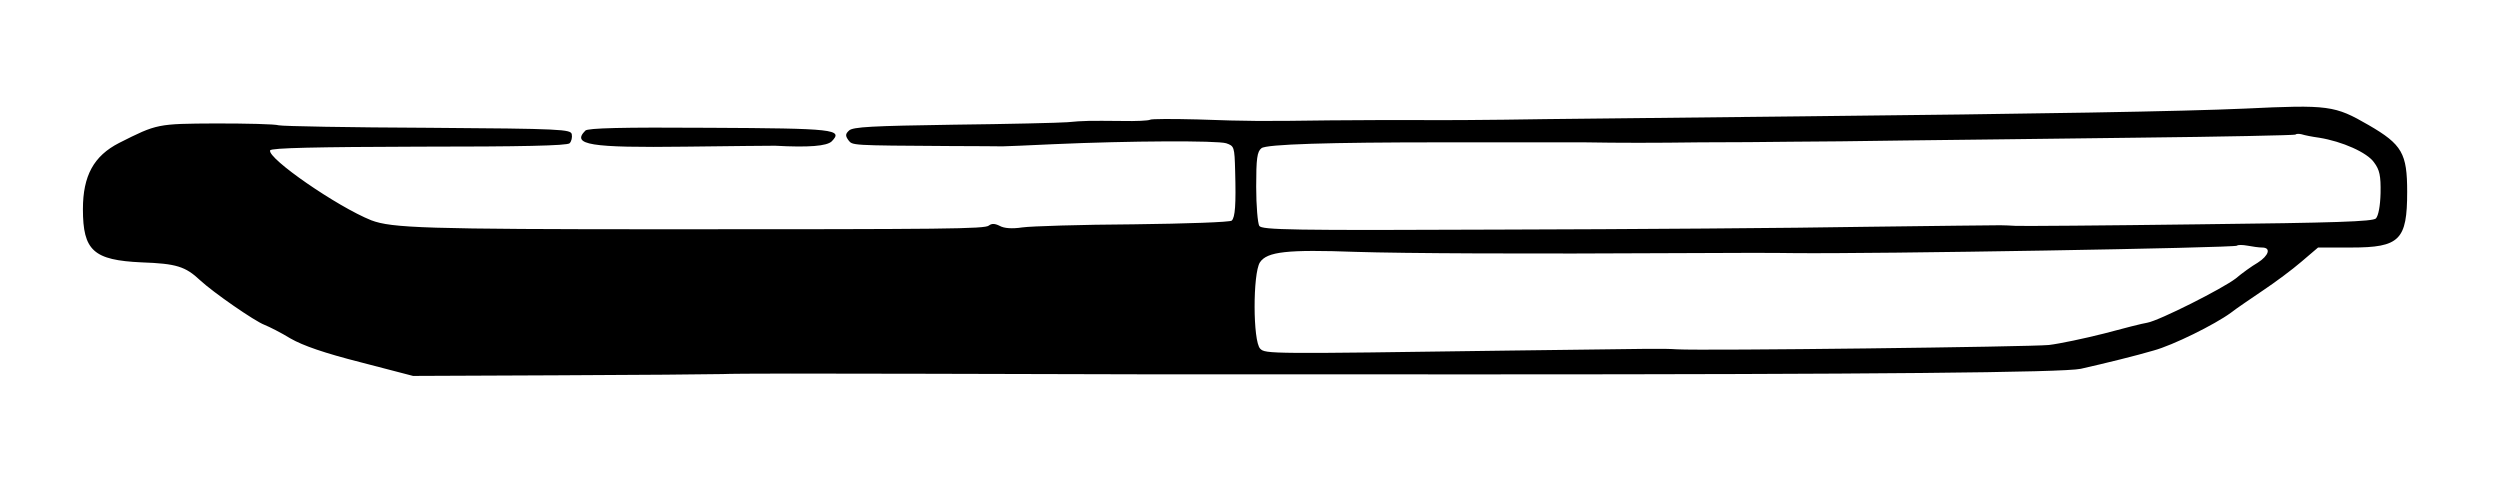 <?xml version="1.0" standalone="no"?>
<!DOCTYPE svg PUBLIC "-//W3C//DTD SVG 20010904//EN"
 "http://www.w3.org/TR/2001/REC-SVG-20010904/DTD/svg10.dtd">
<svg version="1.0" xmlns="http://www.w3.org/2000/svg"
 width="808pt" height="156pt" viewBox="0 0 808 156"
 preserveAspectRatio="xMidYMid meet">
<g transform="translate(0,156) scale(0.1,-0.1)"
fill="#000000" stroke="none">
<path d="M7255 1209 c-201 -9 -668 -17 -1430 -25 -280 -3 -654 -7 -830 -9
-176 -3 -365 -4 -420 -3 -55 0 -179 0 -275 -1 -228 -3 -258 -3 -430 3 -80 2
-149 2 -153 -1 -5 -3 -45 -5 -90 -4 -108 1 -124 1 -177 -4 -25 -2 -191 -6
-368 -8 -263 -4 -326 -7 -338 -19 -12 -11 -12 -17 -2 -31 14 -17 3 -17 328
-19 85 0 162 -1 170 -1 8 0 83 3 165 7 248 11 528 12 558 3 26 -9 27 -11 29
-90 3 -109 0 -149 -11 -160 -5 -5 -147 -10 -317 -12 -170 -1 -332 -6 -360 -10
-33 -5 -59 -3 -73 5 -16 8 -26 8 -35 1 -13 -11 -137 -12 -1041 -12 -781 0
-889 4 -955 29 -110 44 -336 200 -327 226 3 8 151 11 480 12 331 0 480 3 488
11 6 6 9 19 7 29 -3 16 -31 18 -463 21 -253 1 -471 5 -484 8 -13 4 -104 6
-203 6 -190 -1 -190 -1 -313 -63 -82 -42 -117 -106 -117 -214 0 -134 34 -165
190 -172 112 -4 141 -13 189 -58 42 -39 176 -132 208 -144 15 -6 53 -25 84
-44 40 -23 109 -47 227 -77 l169 -44 465 2 c256 1 497 3 535 4 39 2 331 2 650
1 716 -2 524 -2 1805 -2 1263 0 1879 6 1935 18 80 18 181 43 235 59 63 17 198
84 250 122 19 15 67 47 105 73 39 26 94 67 123 92 l54 46 107 0 c157 0 181 24
181 180 0 124 -16 153 -125 216 -109 63 -128 66 -400 53z m240 -94 c75 -12
156 -48 178 -80 18 -24 22 -43 21 -99 -1 -42 -7 -73 -15 -82 -11 -10 -126 -14
-574 -19 -308 -4 -573 -6 -590 -5 -16 1 -39 2 -50 2 -11 0 -207 -2 -435 -5
-228 -4 -761 -8 -1183 -9 -674 -3 -769 -1 -777 12 -5 8 -10 65 -10 126 0 92 3
114 17 125 15 13 221 19 583 19 25 0 131 0 235 0 105 0 206 0 225 0 116 -2
225 -2 375 0 94 0 226 1 295 2 69 0 233 2 365 4 132 1 469 6 749 9 281 3 512
8 515 10 2 3 12 3 20 1 9 -3 34 -8 56 -11z m-184 -355 c30 0 22 -26 -14 -49
-19 -11 -51 -34 -71 -51 -43 -33 -247 -136 -286 -143 -14 -2 -77 -18 -140 -35
-63 -16 -144 -33 -178 -37 -57 -6 -1115 -19 -1202 -14 -48 3 -69 2 -540 -4
-779 -11 -790 -11 -807 6 -24 24 -24 243 -1 279 23 35 89 42 309 34 159 -5
548 -7 1069 -4 140 1 296 1 345 0 266 -3 1427 17 1435 24 2 3 18 3 34 0 16 -3
37 -6 47 -6z"/>
<path d="M1892 1138 c-46 -46 14 -56 324 -52 148 2 278 3 289 3 110 -6 167 -1
183 14 38 39 11 42 -397 44 -282 2 -391 -1 -399 -9z"/>
</g>
</svg>

